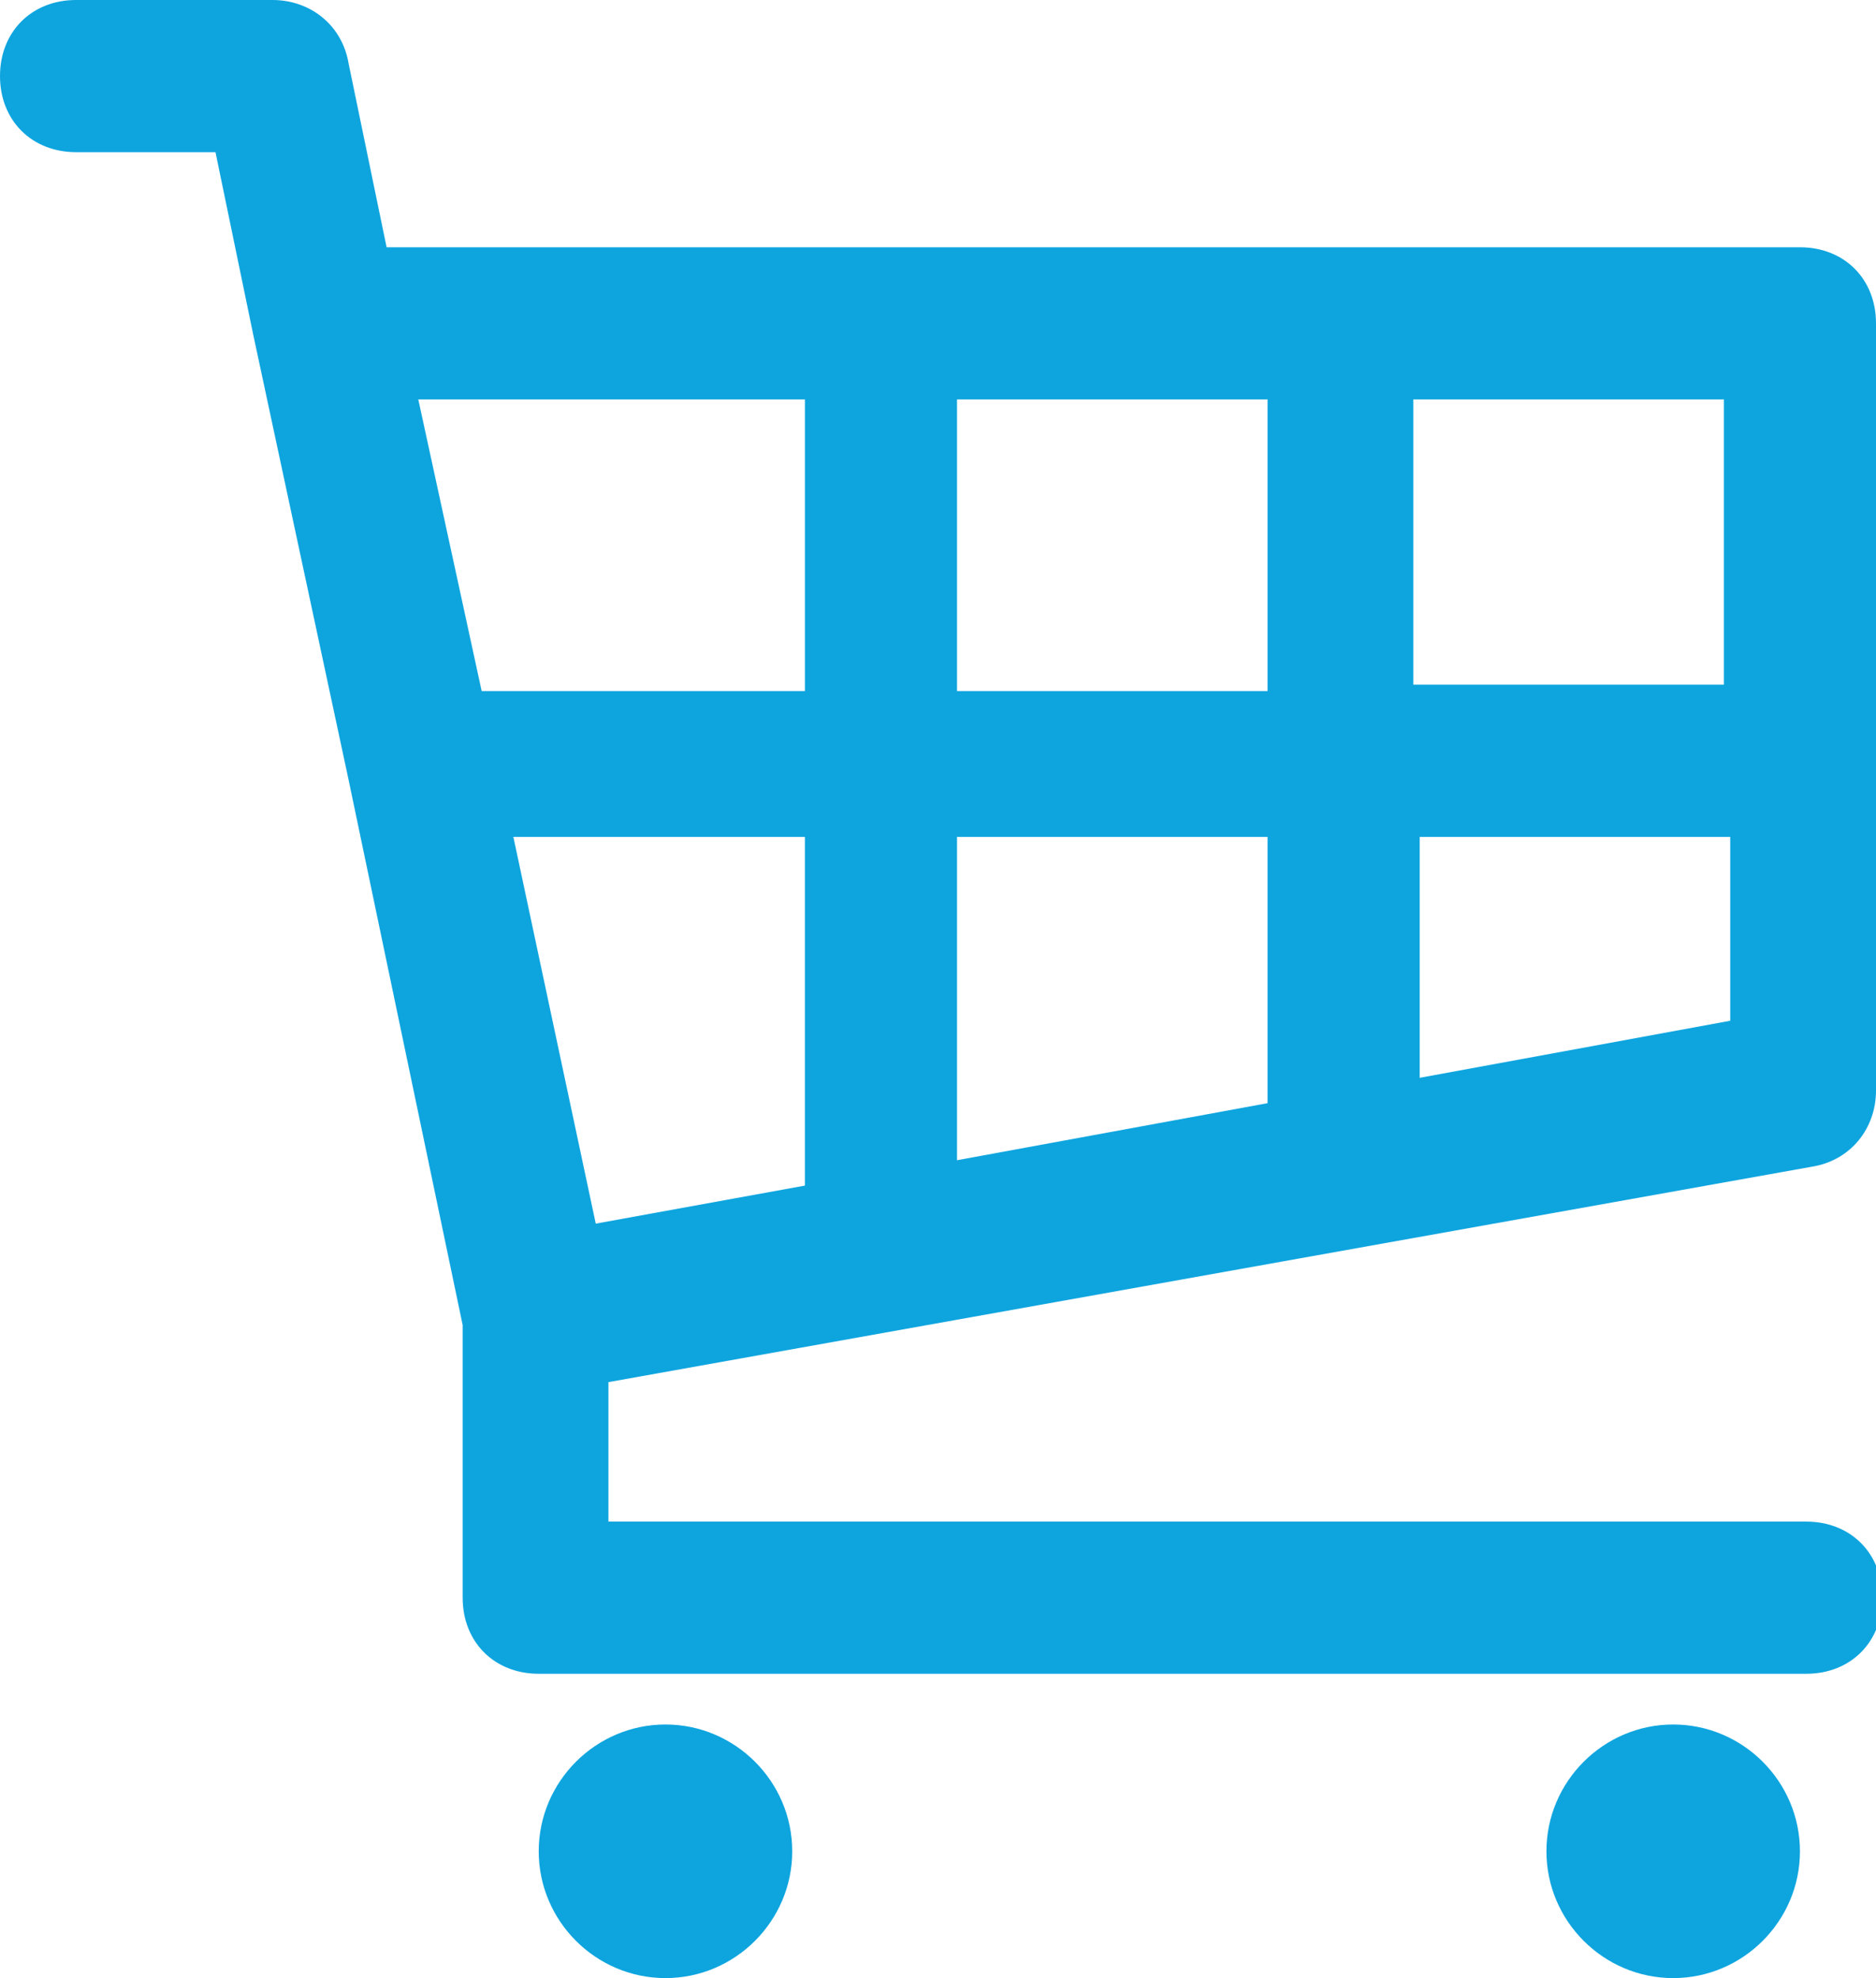 <?xml version="1.0" encoding="utf-8"?>
<!-- Generator: Adobe Illustrator 24.2.1, SVG Export Plug-In . SVG Version: 6.00 Build 0)  -->
<svg version="1.1" id="Layer_1" xmlns="http://www.w3.org/2000/svg" xmlns:xlink="http://www.w3.org/1999/xlink" x="0px" y="0px"
	 viewBox="0 0 29.6 31.2" style="enable-background:new 0 0 29.6 31.2;" xml:space="preserve">
<style type="text/css">
	.st0{fill:#0EA5DF;}
</style>
<g>
	<g>
		<path class="st0" d="M22.4,17v-3.8h4.9v2.9L22.4,17z M12.7,6.3v4.6H7.6l-1-4.6H12.7z M15.1,6.3H20v4.6h-4.9V6.3z M15.1,13.2H20
			v4.2l-4.9,0.9V13.2z M8.1,13.2h4.6v5.5l-3.3,0.6L8.1,13.2z M27.2,10.8h-4.9V6.3h4.9V10.8z M28.4,3.9h-7.3c0,0,0,0,0,0c0,0,0,0,0,0
			h-7.3c0,0,0,0,0,0c0,0,0,0,0,0H6.1L5.5,1C5.4,0.4,4.9,0,4.3,0H1.2C0.5,0,0,0.5,0,1.2c0,0.7,0.5,1.2,1.2,1.2h2.2L4,5.3c0,0,0,0,0,0
			l1.5,7c0,0,0,0,0,0l1.8,8.6v4.3c0,0.7,0.5,1.2,1.2,1.2h20c0.7,0,1.2-0.5,1.2-1.2c0-0.7-0.5-1.2-1.2-1.2H9.6v-2.2l19-3.4
			c0.6-0.1,1-0.6,1-1.2V5.1C29.6,4.4,29.1,3.9,28.4,3.9"/>
		<path class="st0" d="M10.5,27.2c-1.1,0-2,0.9-2,2c0,1.1,0.9,2,2,2c1.1,0,2-0.9,2-2C12.5,28.1,11.6,27.2,10.5,27.2"/>
		<path class="st0" d="M26.4,27.2c-1.1,0-2,0.9-2,2c0,1.1,0.9,2,2,2c1.1,0,2-0.9,2-2C28.4,28.1,27.5,27.2,26.4,27.2"/>
	</g>
</g>
</svg>
